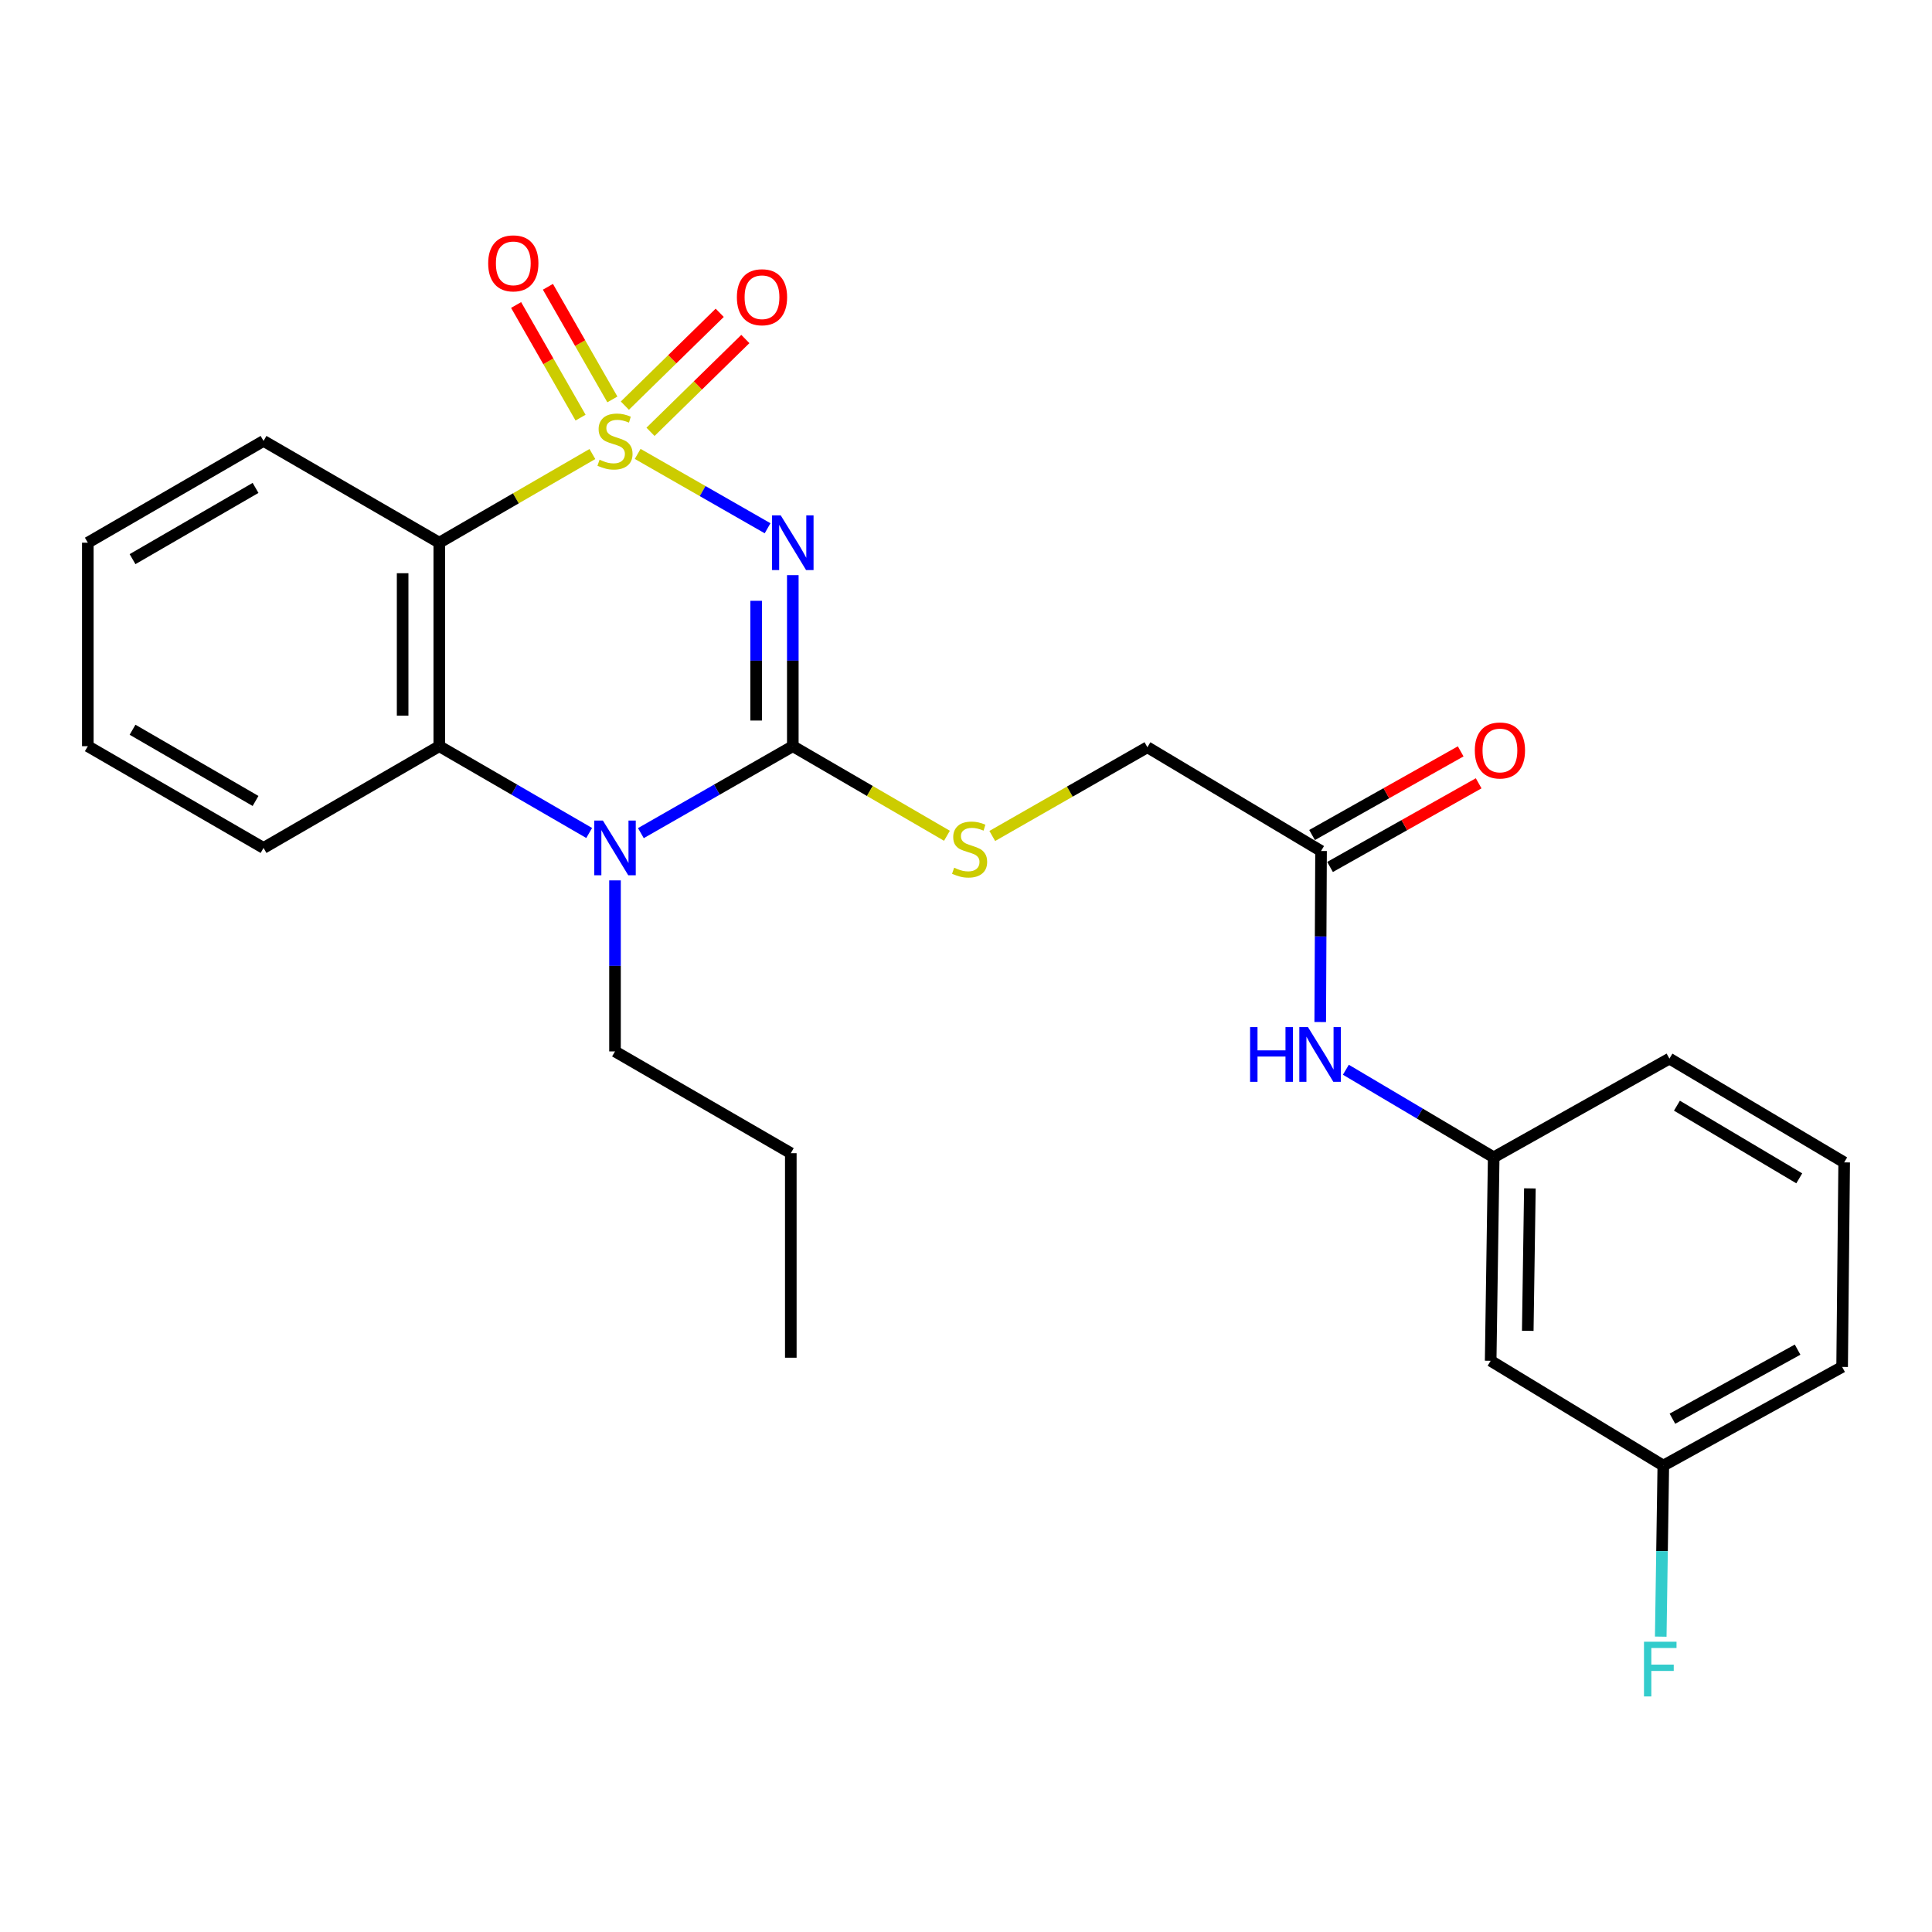 <?xml version='1.0' encoding='iso-8859-1'?>
<svg version='1.1' baseProfile='full'
              xmlns='http://www.w3.org/2000/svg'
                      xmlns:rdkit='http://www.rdkit.org/xml'
                      xmlns:xlink='http://www.w3.org/1999/xlink'
                  xml:space='preserve'
width='1000px' height='1000px' viewBox='0 0 1000 1000'>
<!-- END OF HEADER -->
<rect style='opacity:1.0;fill:#FFFFFF;stroke:none' width='1000' height='1000' x='0' y='0'> </rect>
<path class='bond-0' d='M 330.056,234.939 L 363.678,254.184' style='fill:none;fill-rule:evenodd;stroke:#CCCC00;stroke-width:6px;stroke-linecap:butt;stroke-linejoin:miter;stroke-opacity:1' />
<path class='bond-0' d='M 363.678,254.184 L 397.3,273.428' style='fill:none;fill-rule:evenodd;stroke:#0000FF;stroke-width:6px;stroke-linecap:butt;stroke-linejoin:miter;stroke-opacity:1' />
<path class='bond-2' d='M 306.618,235.005 L 266.995,257.952' style='fill:none;fill-rule:evenodd;stroke:#CCCC00;stroke-width:6px;stroke-linecap:butt;stroke-linejoin:miter;stroke-opacity:1' />
<path class='bond-2' d='M 266.995,257.952 L 227.372,280.899' style='fill:none;fill-rule:evenodd;stroke:#000000;stroke-width:6px;stroke-linecap:butt;stroke-linejoin:miter;stroke-opacity:1' />
<path class='bond-5' d='M 336.701,223.513 L 361.246,199.491' style='fill:none;fill-rule:evenodd;stroke:#CCCC00;stroke-width:6px;stroke-linecap:butt;stroke-linejoin:miter;stroke-opacity:1' />
<path class='bond-5' d='M 361.246,199.491 L 385.791,175.469' style='fill:none;fill-rule:evenodd;stroke:#FF0000;stroke-width:6px;stroke-linecap:butt;stroke-linejoin:miter;stroke-opacity:1' />
<path class='bond-5' d='M 323.432,209.954 L 347.977,185.933' style='fill:none;fill-rule:evenodd;stroke:#CCCC00;stroke-width:6px;stroke-linecap:butt;stroke-linejoin:miter;stroke-opacity:1' />
<path class='bond-5' d='M 347.977,185.933 L 372.523,161.911' style='fill:none;fill-rule:evenodd;stroke:#FF0000;stroke-width:6px;stroke-linecap:butt;stroke-linejoin:miter;stroke-opacity:1' />
<path class='bond-6' d='M 316.962,206.744 L 300.281,177.594' style='fill:none;fill-rule:evenodd;stroke:#CCCC00;stroke-width:6px;stroke-linecap:butt;stroke-linejoin:miter;stroke-opacity:1' />
<path class='bond-6' d='M 300.281,177.594 L 283.601,148.444' style='fill:none;fill-rule:evenodd;stroke:#FF0000;stroke-width:6px;stroke-linecap:butt;stroke-linejoin:miter;stroke-opacity:1' />
<path class='bond-6' d='M 300.496,216.166 L 283.816,187.016' style='fill:none;fill-rule:evenodd;stroke:#CCCC00;stroke-width:6px;stroke-linecap:butt;stroke-linejoin:miter;stroke-opacity:1' />
<path class='bond-6' d='M 283.816,187.016 L 267.135,157.865' style='fill:none;fill-rule:evenodd;stroke:#FF0000;stroke-width:6px;stroke-linecap:butt;stroke-linejoin:miter;stroke-opacity:1' />
<path class='bond-1' d='M 410.354,297.693 L 410.354,341.96' style='fill:none;fill-rule:evenodd;stroke:#0000FF;stroke-width:6px;stroke-linecap:butt;stroke-linejoin:miter;stroke-opacity:1' />
<path class='bond-1' d='M 410.354,341.96 L 410.354,386.228' style='fill:none;fill-rule:evenodd;stroke:#000000;stroke-width:6px;stroke-linecap:butt;stroke-linejoin:miter;stroke-opacity:1' />
<path class='bond-1' d='M 391.383,310.973 L 391.383,341.96' style='fill:none;fill-rule:evenodd;stroke:#0000FF;stroke-width:6px;stroke-linecap:butt;stroke-linejoin:miter;stroke-opacity:1' />
<path class='bond-1' d='M 391.383,341.96 L 391.383,372.948' style='fill:none;fill-rule:evenodd;stroke:#000000;stroke-width:6px;stroke-linecap:butt;stroke-linejoin:miter;stroke-opacity:1' />
<path class='bond-7' d='M 410.354,386.228 L 450.246,409.411' style='fill:none;fill-rule:evenodd;stroke:#000000;stroke-width:6px;stroke-linecap:butt;stroke-linejoin:miter;stroke-opacity:1' />
<path class='bond-7' d='M 450.246,409.411 L 490.139,432.595' style='fill:none;fill-rule:evenodd;stroke:#CCCC00;stroke-width:6px;stroke-linecap:butt;stroke-linejoin:miter;stroke-opacity:1' />
<path class='bond-26' d='M 410.354,386.228 L 371.035,408.729' style='fill:none;fill-rule:evenodd;stroke:#000000;stroke-width:6px;stroke-linecap:butt;stroke-linejoin:miter;stroke-opacity:1' />
<path class='bond-26' d='M 371.035,408.729 L 331.716,431.23' style='fill:none;fill-rule:evenodd;stroke:#0000FF;stroke-width:6px;stroke-linecap:butt;stroke-linejoin:miter;stroke-opacity:1' />
<path class='bond-4' d='M 227.372,280.899 L 227.372,386.228' style='fill:none;fill-rule:evenodd;stroke:#000000;stroke-width:6px;stroke-linecap:butt;stroke-linejoin:miter;stroke-opacity:1' />
<path class='bond-4' d='M 208.401,296.699 L 208.401,370.429' style='fill:none;fill-rule:evenodd;stroke:#000000;stroke-width:6px;stroke-linecap:butt;stroke-linejoin:miter;stroke-opacity:1' />
<path class='bond-16' d='M 227.372,280.899 L 136.408,228.224' style='fill:none;fill-rule:evenodd;stroke:#000000;stroke-width:6px;stroke-linecap:butt;stroke-linejoin:miter;stroke-opacity:1' />
<path class='bond-3' d='M 304.958,431.152 L 266.165,408.69' style='fill:none;fill-rule:evenodd;stroke:#0000FF;stroke-width:6px;stroke-linecap:butt;stroke-linejoin:miter;stroke-opacity:1' />
<path class='bond-3' d='M 266.165,408.69 L 227.372,386.228' style='fill:none;fill-rule:evenodd;stroke:#000000;stroke-width:6px;stroke-linecap:butt;stroke-linejoin:miter;stroke-opacity:1' />
<path class='bond-14' d='M 318.325,455.686 L 318.325,499.948' style='fill:none;fill-rule:evenodd;stroke:#0000FF;stroke-width:6px;stroke-linecap:butt;stroke-linejoin:miter;stroke-opacity:1' />
<path class='bond-14' d='M 318.325,499.948 L 318.325,544.211' style='fill:none;fill-rule:evenodd;stroke:#000000;stroke-width:6px;stroke-linecap:butt;stroke-linejoin:miter;stroke-opacity:1' />
<path class='bond-18' d='M 227.372,386.228 L 136.408,438.893' style='fill:none;fill-rule:evenodd;stroke:#000000;stroke-width:6px;stroke-linecap:butt;stroke-linejoin:miter;stroke-opacity:1' />
<path class='bond-13' d='M 513.596,432.699 L 553.745,409.732' style='fill:none;fill-rule:evenodd;stroke:#CCCC00;stroke-width:6px;stroke-linecap:butt;stroke-linejoin:miter;stroke-opacity:1' />
<path class='bond-13' d='M 553.745,409.732 L 593.894,386.766' style='fill:none;fill-rule:evenodd;stroke:#000000;stroke-width:6px;stroke-linecap:butt;stroke-linejoin:miter;stroke-opacity:1' />
<path class='bond-8' d='M 683.772,440.474 L 593.894,386.766' style='fill:none;fill-rule:evenodd;stroke:#000000;stroke-width:6px;stroke-linecap:butt;stroke-linejoin:miter;stroke-opacity:1' />
<path class='bond-9' d='M 683.772,440.474 L 683.56,484.736' style='fill:none;fill-rule:evenodd;stroke:#000000;stroke-width:6px;stroke-linecap:butt;stroke-linejoin:miter;stroke-opacity:1' />
<path class='bond-9' d='M 683.56,484.736 L 683.347,528.999' style='fill:none;fill-rule:evenodd;stroke:#0000FF;stroke-width:6px;stroke-linecap:butt;stroke-linejoin:miter;stroke-opacity:1' />
<path class='bond-12' d='M 688.425,448.739 L 726.89,427.087' style='fill:none;fill-rule:evenodd;stroke:#000000;stroke-width:6px;stroke-linecap:butt;stroke-linejoin:miter;stroke-opacity:1' />
<path class='bond-12' d='M 726.89,427.087 L 765.356,405.436' style='fill:none;fill-rule:evenodd;stroke:#FF0000;stroke-width:6px;stroke-linecap:butt;stroke-linejoin:miter;stroke-opacity:1' />
<path class='bond-12' d='M 679.119,432.208 L 717.585,410.556' style='fill:none;fill-rule:evenodd;stroke:#000000;stroke-width:6px;stroke-linecap:butt;stroke-linejoin:miter;stroke-opacity:1' />
<path class='bond-12' d='M 717.585,410.556 L 756.05,388.904' style='fill:none;fill-rule:evenodd;stroke:#FF0000;stroke-width:6px;stroke-linecap:butt;stroke-linejoin:miter;stroke-opacity:1' />
<path class='bond-10' d='M 696.618,553.7 L 734.876,576.363' style='fill:none;fill-rule:evenodd;stroke:#0000FF;stroke-width:6px;stroke-linecap:butt;stroke-linejoin:miter;stroke-opacity:1' />
<path class='bond-10' d='M 734.876,576.363 L 773.134,599.025' style='fill:none;fill-rule:evenodd;stroke:#000000;stroke-width:6px;stroke-linecap:butt;stroke-linejoin:miter;stroke-opacity:1' />
<path class='bond-11' d='M 773.134,599.025 L 771.564,704.344' style='fill:none;fill-rule:evenodd;stroke:#000000;stroke-width:6px;stroke-linecap:butt;stroke-linejoin:miter;stroke-opacity:1' />
<path class='bond-11' d='M 791.867,615.106 L 790.768,688.829' style='fill:none;fill-rule:evenodd;stroke:#000000;stroke-width:6px;stroke-linecap:butt;stroke-linejoin:miter;stroke-opacity:1' />
<path class='bond-20' d='M 773.134,599.025 L 864.098,547.931' style='fill:none;fill-rule:evenodd;stroke:#000000;stroke-width:6px;stroke-linecap:butt;stroke-linejoin:miter;stroke-opacity:1' />
<path class='bond-15' d='M 771.564,704.344 L 860.926,758.589' style='fill:none;fill-rule:evenodd;stroke:#000000;stroke-width:6px;stroke-linecap:butt;stroke-linejoin:miter;stroke-opacity:1' />
<path class='bond-22' d='M 318.325,544.211 L 409.321,596.886' style='fill:none;fill-rule:evenodd;stroke:#000000;stroke-width:6px;stroke-linecap:butt;stroke-linejoin:miter;stroke-opacity:1' />
<path class='bond-17' d='M 860.926,758.589 L 860.261,802.857' style='fill:none;fill-rule:evenodd;stroke:#000000;stroke-width:6px;stroke-linecap:butt;stroke-linejoin:miter;stroke-opacity:1' />
<path class='bond-17' d='M 860.261,802.857 L 859.597,847.124' style='fill:none;fill-rule:evenodd;stroke:#33CCCC;stroke-width:6px;stroke-linecap:butt;stroke-linejoin:miter;stroke-opacity:1' />
<path class='bond-28' d='M 860.926,758.589 L 953.481,707.516' style='fill:none;fill-rule:evenodd;stroke:#000000;stroke-width:6px;stroke-linecap:butt;stroke-linejoin:miter;stroke-opacity:1' />
<path class='bond-28' d='M 865.644,734.318 L 930.432,698.567' style='fill:none;fill-rule:evenodd;stroke:#000000;stroke-width:6px;stroke-linecap:butt;stroke-linejoin:miter;stroke-opacity:1' />
<path class='bond-23' d='M 136.408,228.224 L 45.455,280.899' style='fill:none;fill-rule:evenodd;stroke:#000000;stroke-width:6px;stroke-linecap:butt;stroke-linejoin:miter;stroke-opacity:1' />
<path class='bond-23' d='M 132.272,252.542 L 68.605,289.414' style='fill:none;fill-rule:evenodd;stroke:#000000;stroke-width:6px;stroke-linecap:butt;stroke-linejoin:miter;stroke-opacity:1' />
<path class='bond-27' d='M 136.408,438.893 L 45.455,386.228' style='fill:none;fill-rule:evenodd;stroke:#000000;stroke-width:6px;stroke-linecap:butt;stroke-linejoin:miter;stroke-opacity:1' />
<path class='bond-27' d='M 132.271,414.576 L 68.603,377.711' style='fill:none;fill-rule:evenodd;stroke:#000000;stroke-width:6px;stroke-linecap:butt;stroke-linejoin:miter;stroke-opacity:1' />
<path class='bond-19' d='M 954.545,601.65 L 864.098,547.931' style='fill:none;fill-rule:evenodd;stroke:#000000;stroke-width:6px;stroke-linecap:butt;stroke-linejoin:miter;stroke-opacity:1' />
<path class='bond-19' d='M 931.291,609.903 L 867.978,572.3' style='fill:none;fill-rule:evenodd;stroke:#000000;stroke-width:6px;stroke-linecap:butt;stroke-linejoin:miter;stroke-opacity:1' />
<path class='bond-21' d='M 954.545,601.65 L 953.481,707.516' style='fill:none;fill-rule:evenodd;stroke:#000000;stroke-width:6px;stroke-linecap:butt;stroke-linejoin:miter;stroke-opacity:1' />
<path class='bond-25' d='M 409.321,596.886 L 409.321,702.752' style='fill:none;fill-rule:evenodd;stroke:#000000;stroke-width:6px;stroke-linecap:butt;stroke-linejoin:miter;stroke-opacity:1' />
<path class='bond-24' d='M 45.455,280.899 L 45.455,386.228' style='fill:none;fill-rule:evenodd;stroke:#000000;stroke-width:6px;stroke-linecap:butt;stroke-linejoin:miter;stroke-opacity:1' />
<path  class='atom-0' d='M 310.325 237.944
Q 310.645 238.064, 311.965 238.624
Q 313.285 239.184, 314.725 239.544
Q 316.205 239.864, 317.645 239.864
Q 320.325 239.864, 321.885 238.584
Q 323.445 237.264, 323.445 234.984
Q 323.445 233.424, 322.645 232.464
Q 321.885 231.504, 320.685 230.984
Q 319.485 230.464, 317.485 229.864
Q 314.965 229.104, 313.445 228.384
Q 311.965 227.664, 310.885 226.144
Q 309.845 224.624, 309.845 222.064
Q 309.845 218.504, 312.245 216.304
Q 314.685 214.104, 319.485 214.104
Q 322.765 214.104, 326.485 215.664
L 325.565 218.744
Q 322.165 217.344, 319.605 217.344
Q 316.845 217.344, 315.325 218.504
Q 313.805 219.624, 313.845 221.584
Q 313.845 223.104, 314.605 224.024
Q 315.405 224.944, 316.525 225.464
Q 317.685 225.984, 319.605 226.584
Q 322.165 227.384, 323.685 228.184
Q 325.205 228.984, 326.285 230.624
Q 327.405 232.224, 327.405 234.984
Q 327.405 238.904, 324.765 241.024
Q 322.165 243.104, 317.805 243.104
Q 315.285 243.104, 313.365 242.544
Q 311.485 242.024, 309.245 241.104
L 310.325 237.944
' fill='#CCCC00'/>
<path  class='atom-1' d='M 404.094 266.739
L 413.374 281.739
Q 414.294 283.219, 415.774 285.899
Q 417.254 288.579, 417.334 288.739
L 417.334 266.739
L 421.094 266.739
L 421.094 295.059
L 417.214 295.059
L 407.254 278.659
Q 406.094 276.739, 404.854 274.539
Q 403.654 272.339, 403.294 271.659
L 403.294 295.059
L 399.614 295.059
L 399.614 266.739
L 404.094 266.739
' fill='#0000FF'/>
<path  class='atom-4' d='M 312.065 424.733
L 321.345 439.733
Q 322.265 441.213, 323.745 443.893
Q 325.225 446.573, 325.305 446.733
L 325.305 424.733
L 329.065 424.733
L 329.065 453.053
L 325.185 453.053
L 315.225 436.653
Q 314.065 434.733, 312.825 432.533
Q 311.625 430.333, 311.265 429.653
L 311.265 453.053
L 307.585 453.053
L 307.585 424.733
L 312.065 424.733
' fill='#0000FF'/>
<path  class='atom-6' d='M 381.408 153.845
Q 381.408 147.045, 384.768 143.245
Q 388.128 139.445, 394.408 139.445
Q 400.688 139.445, 404.048 143.245
Q 407.408 147.045, 407.408 153.845
Q 407.408 160.725, 404.008 164.645
Q 400.608 168.525, 394.408 168.525
Q 388.168 168.525, 384.768 164.645
Q 381.408 160.765, 381.408 153.845
M 394.408 165.325
Q 398.728 165.325, 401.048 162.445
Q 403.408 159.525, 403.408 153.845
Q 403.408 148.285, 401.048 145.485
Q 398.728 142.645, 394.408 142.645
Q 390.088 142.645, 387.728 145.445
Q 385.408 148.245, 385.408 153.845
Q 385.408 159.565, 387.728 162.445
Q 390.088 165.325, 394.408 165.325
' fill='#FF0000'/>
<path  class='atom-7' d='M 252.682 136.308
Q 252.682 129.508, 256.042 125.708
Q 259.402 121.908, 265.682 121.908
Q 271.962 121.908, 275.322 125.708
Q 278.682 129.508, 278.682 136.308
Q 278.682 143.188, 275.282 147.108
Q 271.882 150.988, 265.682 150.988
Q 259.442 150.988, 256.042 147.108
Q 252.682 143.228, 252.682 136.308
M 265.682 147.788
Q 270.002 147.788, 272.322 144.908
Q 274.682 141.988, 274.682 136.308
Q 274.682 130.748, 272.322 127.948
Q 270.002 125.108, 265.682 125.108
Q 261.362 125.108, 259.002 127.908
Q 256.682 130.708, 256.682 136.308
Q 256.682 142.028, 259.002 144.908
Q 261.362 147.788, 265.682 147.788
' fill='#FF0000'/>
<path  class='atom-8' d='M 493.865 449.129
Q 494.185 449.249, 495.505 449.809
Q 496.825 450.369, 498.265 450.729
Q 499.745 451.049, 501.185 451.049
Q 503.865 451.049, 505.425 449.769
Q 506.985 448.449, 506.985 446.169
Q 506.985 444.609, 506.185 443.649
Q 505.425 442.689, 504.225 442.169
Q 503.025 441.649, 501.025 441.049
Q 498.505 440.289, 496.985 439.569
Q 495.505 438.849, 494.425 437.329
Q 493.385 435.809, 493.385 433.249
Q 493.385 429.689, 495.785 427.489
Q 498.225 425.289, 503.025 425.289
Q 506.305 425.289, 510.025 426.849
L 509.105 429.929
Q 505.705 428.529, 503.145 428.529
Q 500.385 428.529, 498.865 429.689
Q 497.345 430.809, 497.385 432.769
Q 497.385 434.289, 498.145 435.209
Q 498.945 436.129, 500.065 436.649
Q 501.225 437.169, 503.145 437.769
Q 505.705 438.569, 507.225 439.369
Q 508.745 440.169, 509.825 441.809
Q 510.945 443.409, 510.945 446.169
Q 510.945 450.089, 508.305 452.209
Q 505.705 454.289, 501.345 454.289
Q 498.825 454.289, 496.905 453.729
Q 495.025 453.209, 492.785 452.289
L 493.865 449.129
' fill='#CCCC00'/>
<path  class='atom-10' d='M 647.046 531.632
L 650.886 531.632
L 650.886 543.672
L 665.366 543.672
L 665.366 531.632
L 669.206 531.632
L 669.206 559.952
L 665.366 559.952
L 665.366 546.872
L 650.886 546.872
L 650.886 559.952
L 647.046 559.952
L 647.046 531.632
' fill='#0000FF'/>
<path  class='atom-10' d='M 677.006 531.632
L 686.286 546.632
Q 687.206 548.112, 688.686 550.792
Q 690.166 553.472, 690.246 553.632
L 690.246 531.632
L 694.006 531.632
L 694.006 559.952
L 690.126 559.952
L 680.166 543.552
Q 679.006 541.632, 677.766 539.432
Q 676.566 537.232, 676.206 536.552
L 676.206 559.952
L 672.526 559.952
L 672.526 531.632
L 677.006 531.632
' fill='#0000FF'/>
<path  class='atom-13' d='M 763.359 388.437
Q 763.359 381.637, 766.719 377.837
Q 770.079 374.037, 776.359 374.037
Q 782.639 374.037, 785.999 377.837
Q 789.359 381.637, 789.359 388.437
Q 789.359 395.317, 785.959 399.237
Q 782.559 403.117, 776.359 403.117
Q 770.119 403.117, 766.719 399.237
Q 763.359 395.357, 763.359 388.437
M 776.359 399.917
Q 780.679 399.917, 782.999 397.037
Q 785.359 394.117, 785.359 388.437
Q 785.359 382.877, 782.999 380.077
Q 780.679 377.237, 776.359 377.237
Q 772.039 377.237, 769.679 380.037
Q 767.359 382.837, 767.359 388.437
Q 767.359 394.157, 769.679 397.037
Q 772.039 399.917, 776.359 399.917
' fill='#FF0000'/>
<path  class='atom-18' d='M 850.925 849.758
L 867.765 849.758
L 867.765 852.998
L 854.725 852.998
L 854.725 861.598
L 866.325 861.598
L 866.325 864.878
L 854.725 864.878
L 854.725 878.078
L 850.925 878.078
L 850.925 849.758
' fill='#33CCCC'/>
</svg>
